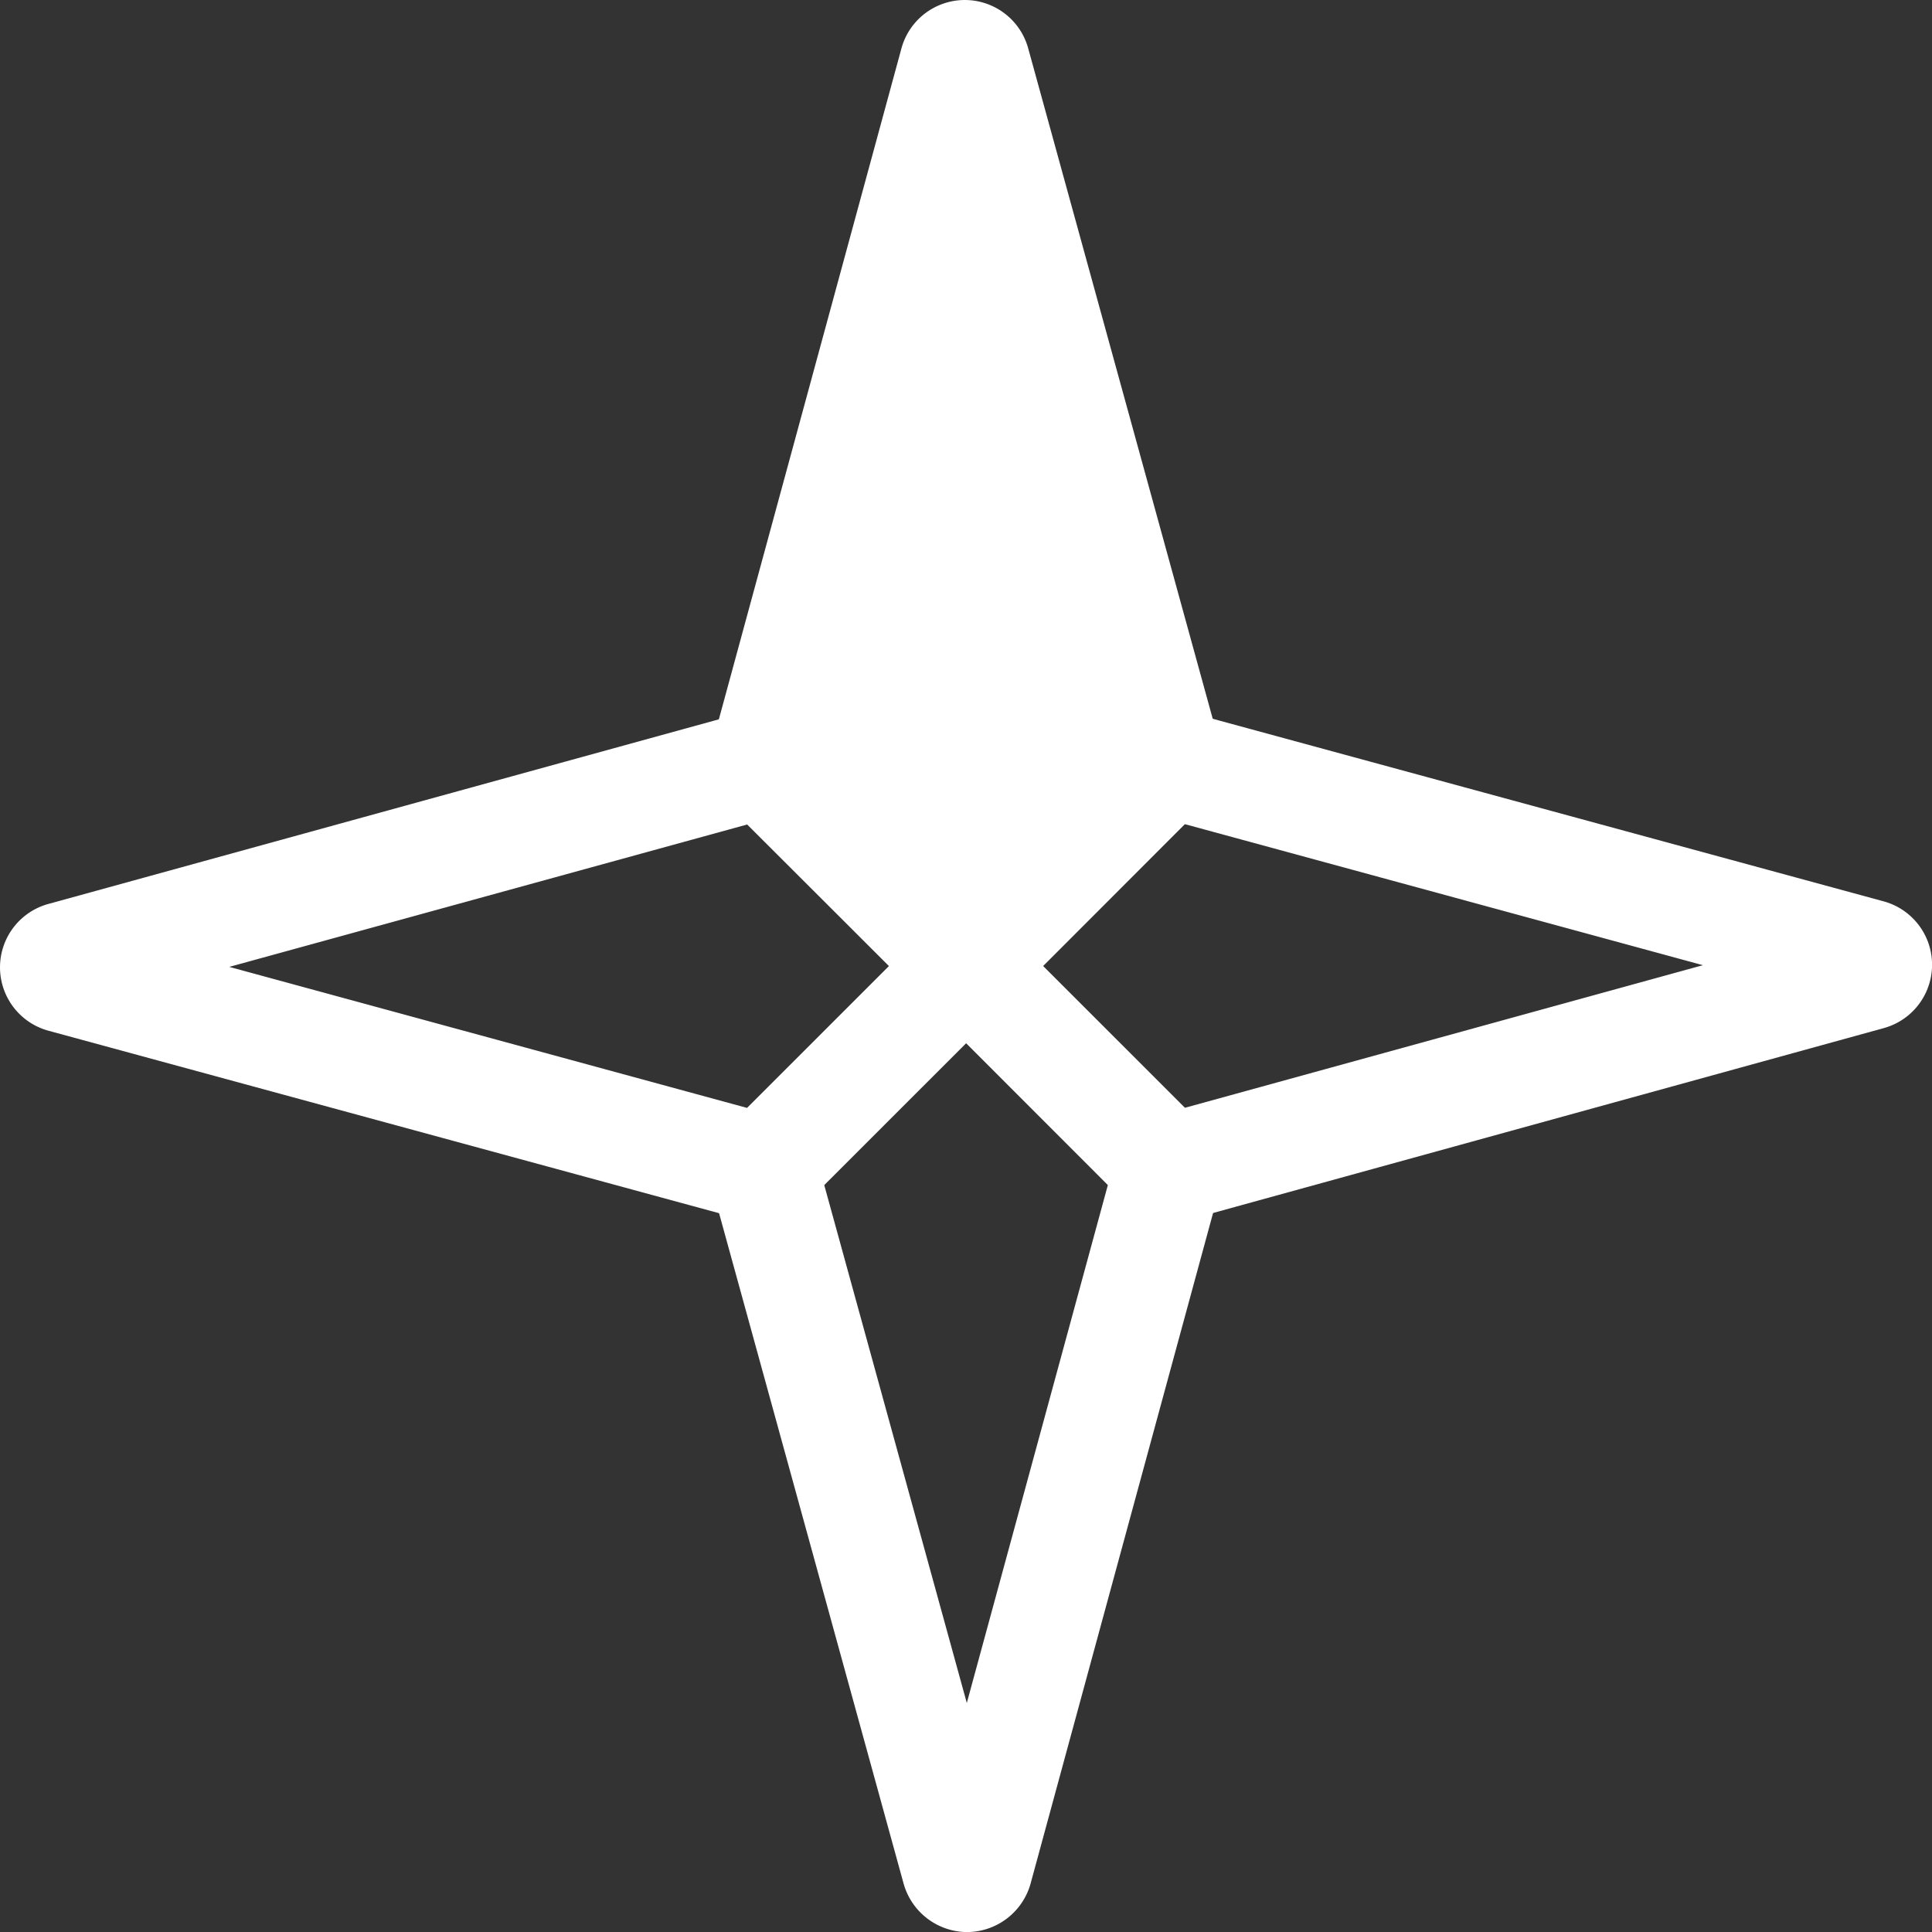 <?xml version="1.0"?>
<svg xmlns="http://www.w3.org/2000/svg" width="26.226" height="26.227" viewBox="0 0 26.226 26.227"><rect x="0" y="0" width="26.226" height="26.227" fill="#333333" stroke="none"/><g transform="translate(-827.718 -14.908)"><path d="M840.845,41.135a.9.9,0,0,1-.861-.658l-2.731-9.922,3.578-3.579,3.577,3.578-2.7,9.922A.9.9,0,0,1,840.845,41.135Zm-1.939-10.143,1.936,7.033,1.915-7.032-1.926-1.927Z" fill="#fff"/><path d="M843.583,25.27l-2.752,2.752L838.08,25.27l2.589-9.509a.154.154,0,0,1,.3,0Z" fill="#fff" fill-rule="evenodd"/><path d="M840.831,29.067l-3.577-3.578,2.7-9.922a.892.892,0,0,1,1.722,0l2.731,9.922Zm-1.926-4.017,1.926,1.927,1.925-1.926-1.936-7.033Z" fill="#fff"/><path d="M843.364,31.6l-3.577-3.579,3.577-3.578,9.922,2.7a.892.892,0,0,1,0,1.722Zm-1.488-3.579,1.926,1.925,7.032-1.936L843.8,26.095Zm11.02-.579h0Z" fill="#fff"/><path d="M838.3,31.6l-9.923-2.7a.892.892,0,0,1,0-1.722l9.922-2.732,3.578,3.579Zm-7.47-3.567,7.031,1.915,1.927-1.926L837.861,26.1Zm-2.059.567h0" fill="#fff"/></g></svg>
